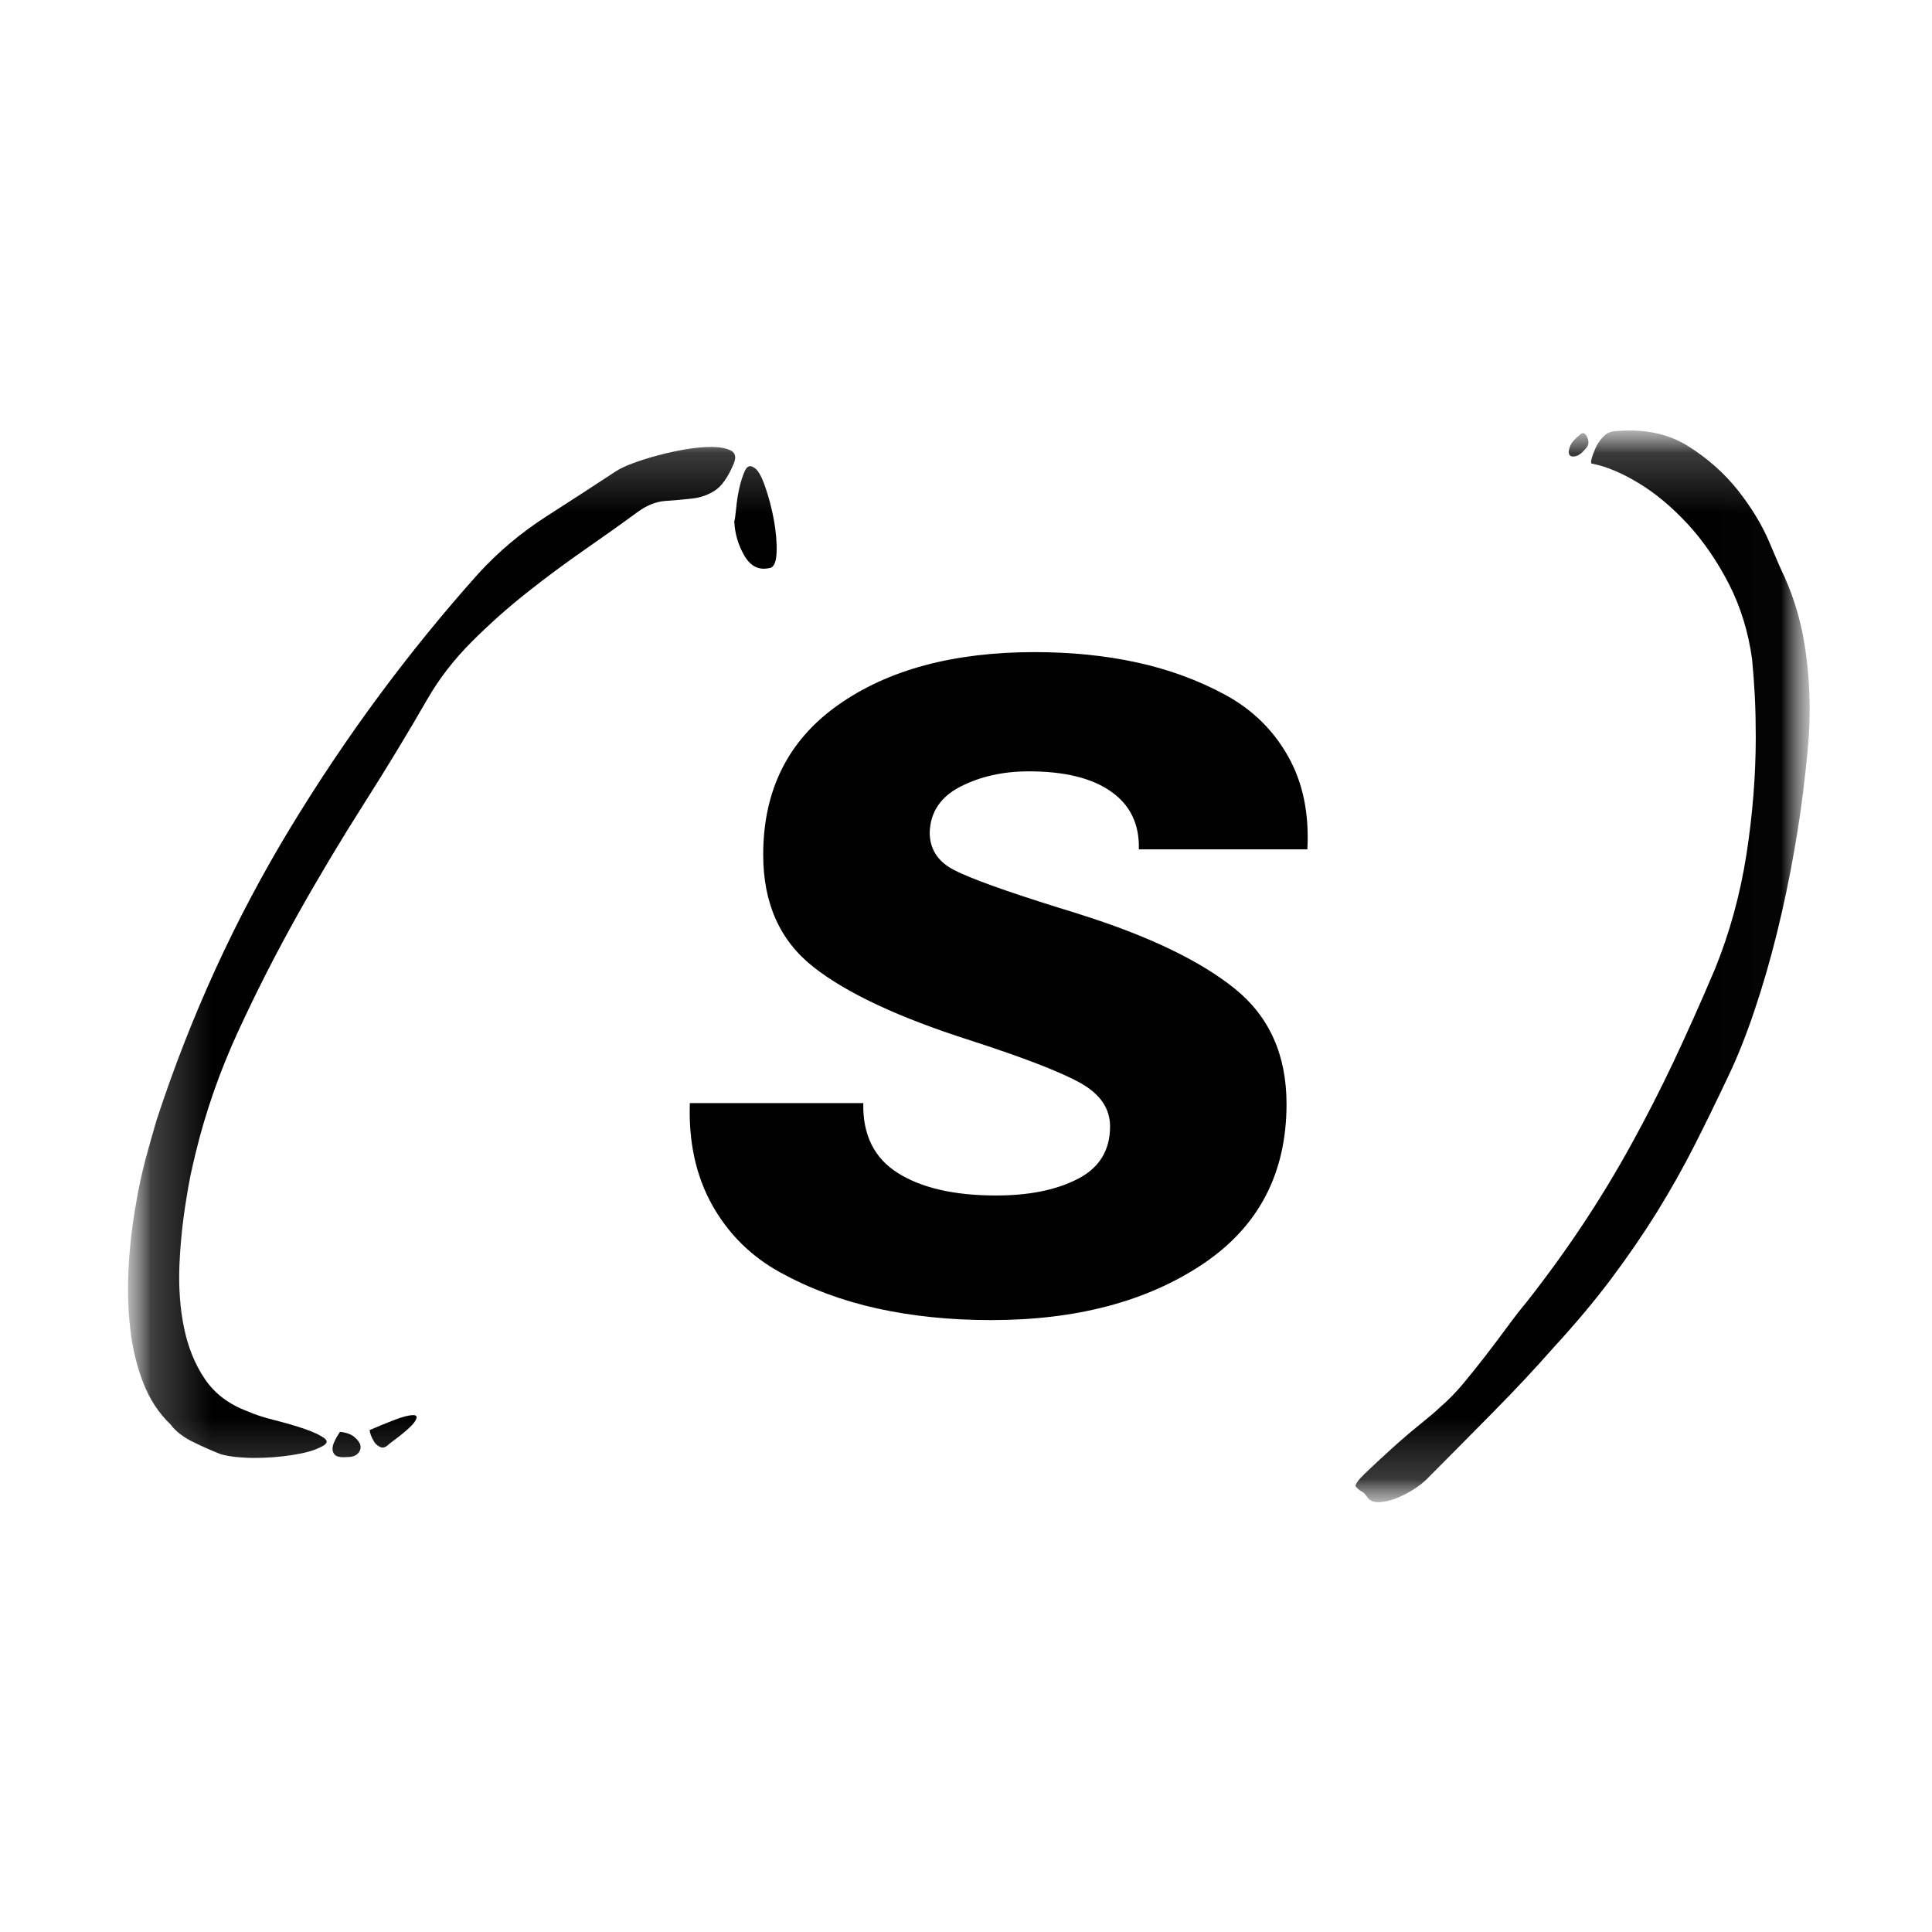<svg width="32" height="32" viewBox="0 0 32 32" fill="none" xmlns="http://www.w3.org/2000/svg">
<mask id="mask0_2002_11" style="mask-type:luminance" maskUnits="userSpaceOnUse" x="2" y="7" width="28" height="18">
<path d="M29.987 7.125H2.138V24.875H29.987V7.125Z" fill="white"/>
</mask>
<g mask="url(#mask0_2002_11)">
<mask id="mask1_2002_11" style="mask-type:luminance" maskUnits="userSpaceOnUse" x="2" y="7" width="28" height="18">
<path d="M29.987 7.125H2.138V24.875H29.987V7.125Z" fill="white"/>
</mask>
<g mask="url(#mask1_2002_11)">
<path d="M16.416 21.865C15.738 21.865 15.108 21.8 14.528 21.672C13.948 21.544 13.415 21.345 12.928 21.078C12.441 20.811 12.063 20.437 11.795 19.957C11.527 19.477 11.404 18.915 11.426 18.271H14.299C14.287 18.796 14.479 19.182 14.873 19.43C15.267 19.677 15.809 19.801 16.498 19.801C17.045 19.801 17.497 19.71 17.852 19.526C18.208 19.343 18.386 19.054 18.386 18.657C18.386 18.36 18.222 18.12 17.894 17.937C17.565 17.754 16.958 17.519 16.072 17.232C14.89 16.855 14.022 16.45 13.47 16.014C12.917 15.578 12.641 14.96 12.641 14.158C12.641 13.088 13.054 12.262 13.88 11.678C14.707 11.093 15.793 10.801 17.139 10.801C17.741 10.801 18.305 10.858 18.83 10.972C19.355 11.086 19.842 11.264 20.291 11.507C20.74 11.75 21.087 12.088 21.333 12.524C21.58 12.96 21.686 13.474 21.654 14.068H18.863C18.874 13.652 18.72 13.333 18.403 13.111C18.086 12.887 17.632 12.776 17.041 12.776C16.614 12.776 16.236 12.861 15.908 13.029C15.58 13.197 15.41 13.45 15.399 13.786C15.399 14.064 15.533 14.271 15.802 14.41C16.07 14.549 16.647 14.757 17.533 15.034C17.697 15.083 17.823 15.123 17.911 15.152C19.038 15.509 19.886 15.918 20.455 16.378C21.024 16.838 21.309 17.474 21.309 18.286C21.309 19.435 20.846 20.318 19.922 20.937C18.997 21.555 17.829 21.865 16.417 21.865H16.416Z" fill="#010101"/>
<path d="M10.205 7.804C10.267 7.763 10.359 7.719 10.483 7.673C10.606 7.627 10.745 7.583 10.899 7.542C11.053 7.501 11.207 7.467 11.361 7.441C11.515 7.416 11.653 7.403 11.777 7.403C11.92 7.403 12.031 7.423 12.108 7.464C12.185 7.505 12.198 7.583 12.146 7.695C12.054 7.911 11.951 8.055 11.838 8.127C11.725 8.199 11.599 8.243 11.46 8.258C11.322 8.274 11.175 8.287 11.021 8.297C10.867 8.308 10.713 8.369 10.559 8.482C10.292 8.678 9.999 8.885 9.681 9.107C9.363 9.328 9.044 9.564 8.726 9.816C8.408 10.068 8.102 10.34 7.81 10.633C7.517 10.926 7.273 11.242 7.078 11.581C6.759 12.136 6.41 12.712 6.031 13.308C5.651 13.905 5.283 14.519 4.929 15.151C4.575 15.783 4.246 16.428 3.943 17.086C3.64 17.744 3.407 18.412 3.242 19.09C3.212 19.214 3.183 19.337 3.157 19.46C3.132 19.584 3.109 19.712 3.088 19.846C3.026 20.216 2.988 20.586 2.972 20.956C2.957 21.326 2.982 21.673 3.049 21.997C3.116 22.32 3.231 22.603 3.396 22.845C3.56 23.086 3.796 23.263 4.104 23.377C4.217 23.428 4.366 23.477 4.551 23.523C4.736 23.57 4.903 23.618 5.052 23.67C5.2 23.721 5.308 23.773 5.375 23.824C5.442 23.875 5.414 23.927 5.29 23.978C5.188 24.03 5.034 24.071 4.828 24.102C4.623 24.133 4.417 24.148 4.212 24.148C4.109 24.148 4.009 24.142 3.912 24.133C3.814 24.122 3.729 24.107 3.657 24.086C3.524 24.035 3.372 23.968 3.203 23.886C3.033 23.803 2.908 23.706 2.825 23.593C2.63 23.408 2.478 23.177 2.371 22.899C2.263 22.622 2.191 22.318 2.155 21.99C2.119 21.66 2.111 21.319 2.132 20.964C2.152 20.61 2.194 20.262 2.255 19.923C2.296 19.677 2.348 19.438 2.409 19.206C2.471 18.975 2.533 18.757 2.594 18.551C3.159 16.824 3.901 15.205 4.82 13.694C5.739 12.182 6.774 10.785 7.924 9.5C8.253 9.14 8.625 8.827 9.041 8.559C9.457 8.292 9.845 8.04 10.204 7.804L10.205 7.804ZM5.869 23.801C5.925 23.848 5.959 23.894 5.969 23.94C5.979 23.986 5.967 24.03 5.931 24.071C5.895 24.112 5.836 24.133 5.754 24.133C5.641 24.143 5.569 24.128 5.538 24.087C5.507 24.046 5.5 23.997 5.515 23.94C5.531 23.883 5.569 23.809 5.631 23.716C5.733 23.726 5.813 23.755 5.87 23.801H5.869ZM6.123 23.686C6.267 23.624 6.406 23.567 6.539 23.516C6.672 23.465 6.775 23.439 6.847 23.439C6.909 23.439 6.917 23.475 6.87 23.547C6.824 23.619 6.683 23.742 6.446 23.917C6.395 23.968 6.349 23.987 6.308 23.971C6.267 23.956 6.233 23.93 6.207 23.894C6.182 23.858 6.161 23.819 6.146 23.778C6.13 23.737 6.123 23.706 6.123 23.685L6.123 23.686ZM12.485 7.743C12.547 7.773 12.609 7.876 12.67 8.051C12.732 8.226 12.78 8.411 12.817 8.606C12.853 8.801 12.868 8.981 12.863 9.145C12.857 9.31 12.819 9.398 12.747 9.408C12.572 9.449 12.434 9.382 12.331 9.207C12.229 9.033 12.172 8.843 12.162 8.637C12.172 8.606 12.182 8.534 12.193 8.421C12.203 8.308 12.221 8.195 12.246 8.082C12.272 7.969 12.303 7.873 12.339 7.796C12.375 7.719 12.424 7.701 12.485 7.743Z" fill="black"/>
<path d="M29.567 9.578C29.712 9.907 29.817 10.253 29.88 10.618C29.942 10.983 29.974 11.361 29.974 11.752C29.974 11.937 29.966 12.122 29.951 12.307C29.935 12.492 29.918 12.672 29.897 12.846C29.855 13.237 29.795 13.656 29.716 14.103C29.638 14.55 29.544 14.997 29.434 15.444C29.324 15.891 29.199 16.323 29.059 16.739C28.919 17.155 28.772 17.523 28.618 17.842C28.433 18.233 28.249 18.61 28.064 18.975C27.879 19.34 27.673 19.705 27.448 20.07C27.222 20.434 26.97 20.802 26.693 21.172C26.416 21.542 26.097 21.922 25.738 22.313C25.44 22.652 25.101 23.015 24.721 23.4C24.341 23.785 23.977 24.153 23.628 24.503C23.566 24.564 23.489 24.623 23.397 24.68C23.305 24.736 23.212 24.782 23.12 24.819C23.027 24.855 22.937 24.875 22.85 24.88C22.763 24.885 22.698 24.863 22.657 24.811C22.626 24.77 22.606 24.744 22.596 24.734C22.586 24.723 22.575 24.716 22.565 24.711C22.555 24.705 22.542 24.698 22.526 24.688C22.511 24.677 22.488 24.657 22.457 24.626C22.437 24.595 22.488 24.521 22.611 24.402C22.734 24.284 22.878 24.15 23.042 24.002C23.206 23.852 23.368 23.714 23.528 23.585C23.687 23.457 23.792 23.367 23.844 23.315C23.977 23.202 24.108 23.069 24.237 22.915C24.365 22.76 24.491 22.604 24.614 22.444C24.737 22.285 24.855 22.128 24.968 21.974C25.081 21.82 25.189 21.681 25.292 21.558C25.631 21.126 25.941 20.696 26.224 20.27C26.506 19.844 26.771 19.407 27.017 18.959C27.264 18.512 27.5 18.05 27.726 17.572C27.951 17.094 28.177 16.587 28.404 16.053C28.65 15.447 28.824 14.812 28.927 14.149C29.03 13.486 29.081 12.836 29.081 12.198C29.081 11.973 29.076 11.754 29.066 11.543C29.055 11.332 29.04 11.124 29.02 10.918C28.958 10.466 28.829 10.05 28.635 9.67C28.439 9.29 28.211 8.958 27.949 8.675C27.687 8.393 27.415 8.166 27.133 7.997C26.85 7.827 26.596 7.722 26.37 7.68C26.349 7.68 26.347 7.652 26.363 7.595C26.378 7.539 26.401 7.478 26.432 7.41C26.463 7.344 26.506 7.282 26.563 7.225C26.62 7.169 26.689 7.14 26.771 7.14C27.233 7.1 27.629 7.182 27.957 7.387C28.286 7.593 28.563 7.84 28.79 8.127C29.016 8.415 29.189 8.703 29.31 8.99C29.43 9.278 29.516 9.474 29.568 9.576L29.567 9.578ZM26.261 7.434C26.2 7.506 26.143 7.548 26.092 7.558C26.04 7.568 26.007 7.558 25.992 7.527C25.976 7.496 25.981 7.45 26.007 7.388C26.032 7.326 26.092 7.26 26.184 7.188C26.225 7.157 26.261 7.178 26.292 7.249C26.323 7.321 26.313 7.383 26.261 7.434Z" fill="black"/>
</g>
</g>
</svg>
